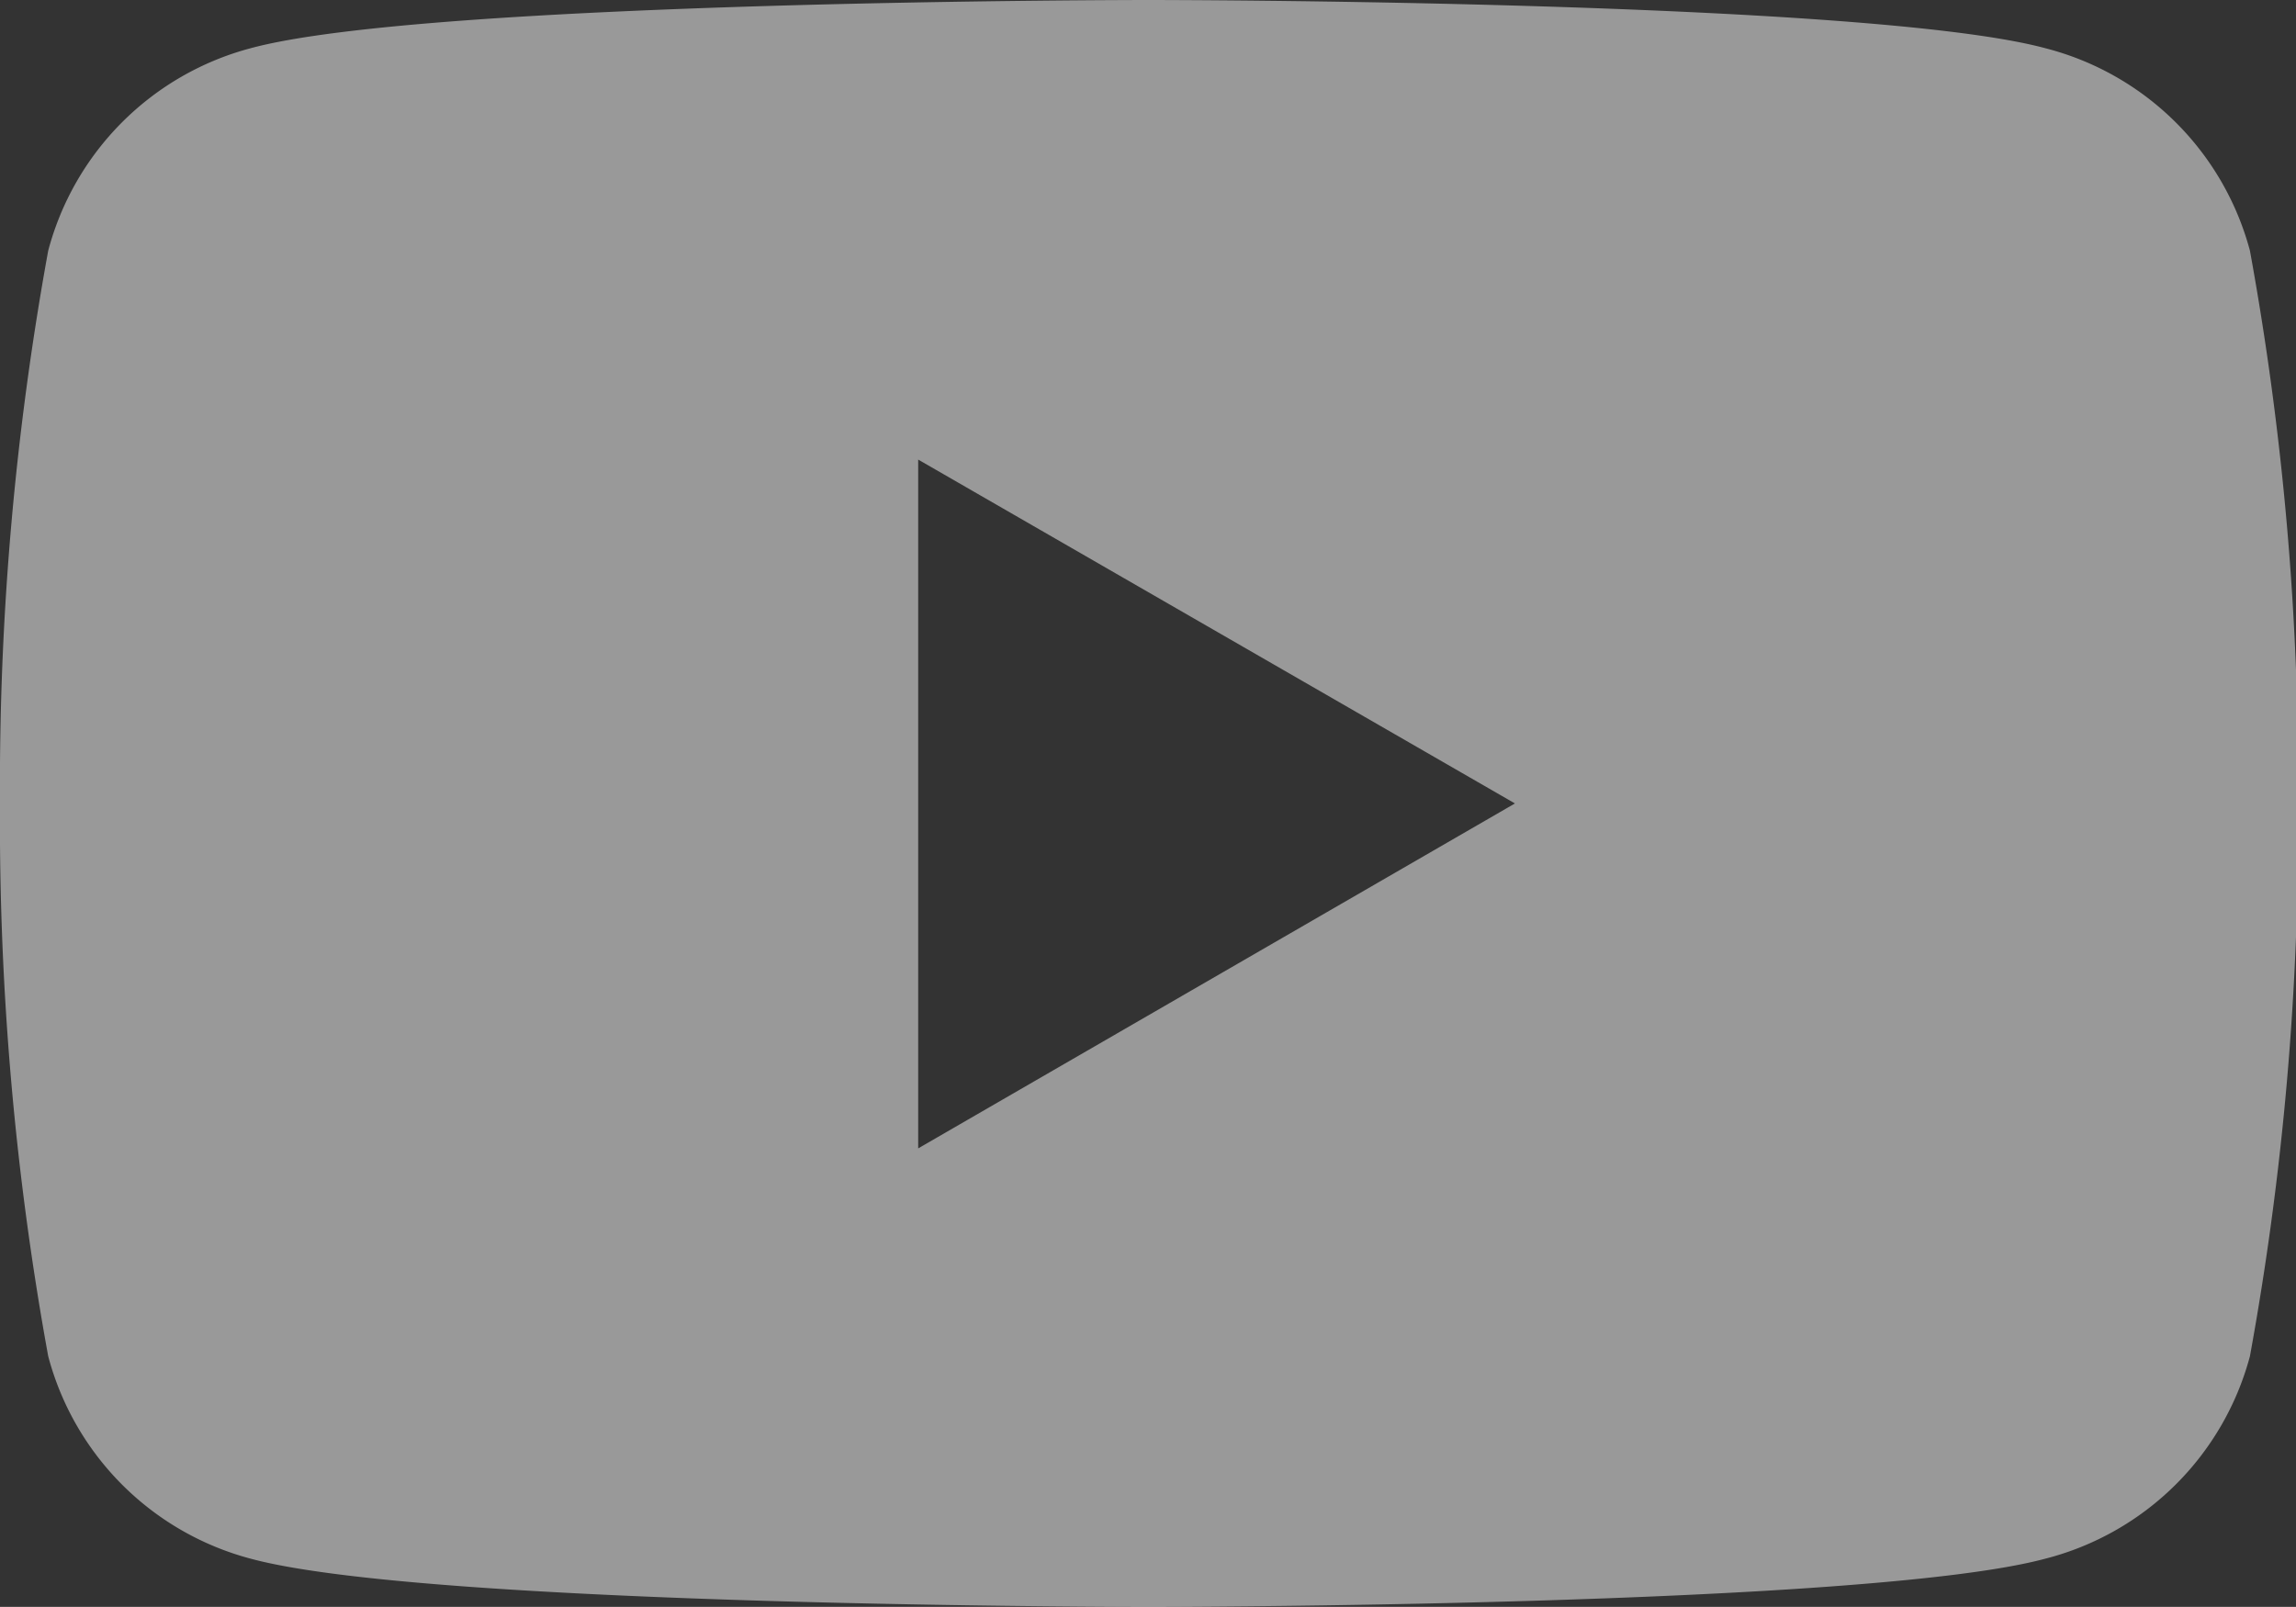 <svg xmlns="http://www.w3.org/2000/svg" viewBox="0 0 21.43 15">
  <rect x="0" y="0" width="21.43" height="15" fill="#333333" stroke="none"/>
  <defs>
    <style>
      .cls-1 {
        fill: #fff;
        opacity: 0.5;
      }
    </style>
  </defs>
  <g id="レイヤー_2" data-name="レイヤー 2">
    <g id="レイヤー_1-2" data-name="レイヤー 1">
      <path class="cls-1" d="M21,2.34A2.66,2.66,0,0,0,19.09.45C17.42,0,10.72,0,10.72,0S4,0,2.34.45A2.66,2.66,0,0,0,.45,2.34,27.76,27.76,0,0,0,0,7.5a27.76,27.76,0,0,0,.45,5.16,2.66,2.66,0,0,0,1.89,1.89C4,15,10.72,15,10.72,15s6.7,0,8.37-.45A2.66,2.66,0,0,0,21,12.66a27.76,27.76,0,0,0,.45-5.16A27.76,27.76,0,0,0,21,2.34ZM8.57,10.72V4.29L14.14,7.5Z"/>
    </g>
  </g>
</svg>
